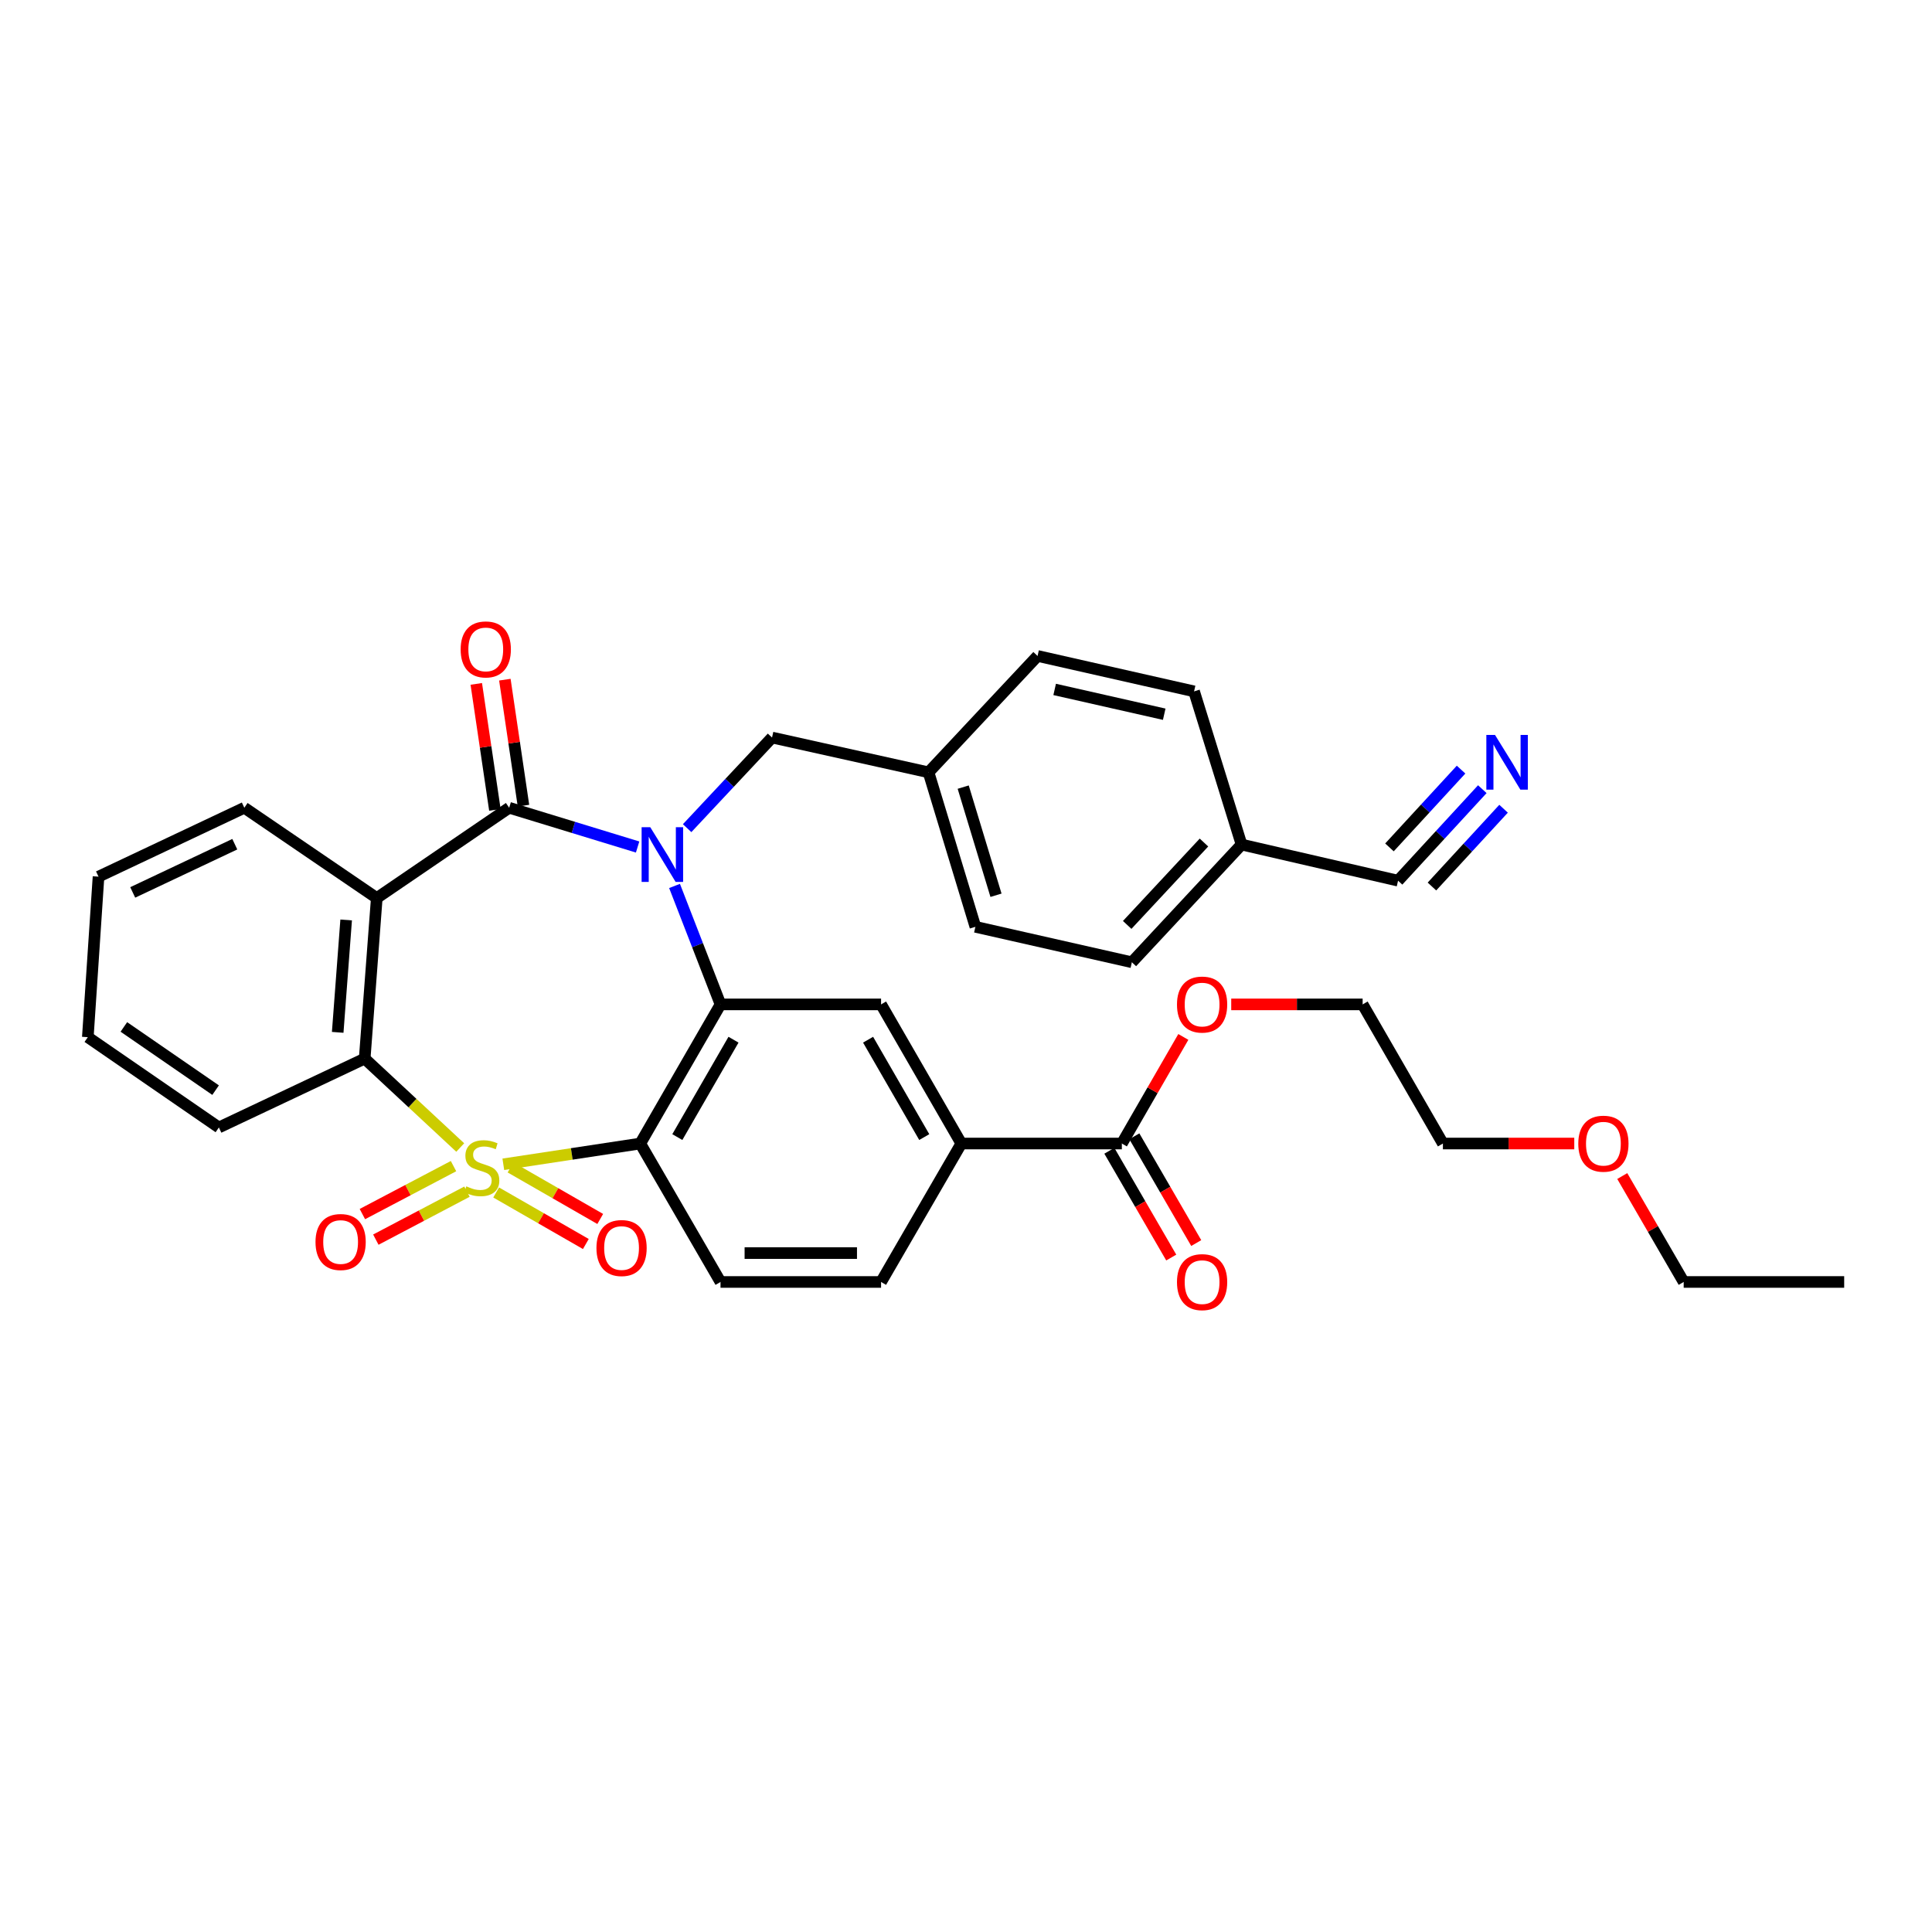 <?xml version='1.0' encoding='iso-8859-1'?>
<svg version='1.1' baseProfile='full'
              xmlns='http://www.w3.org/2000/svg'
                      xmlns:rdkit='http://www.rdkit.org/xml'
                      xmlns:xlink='http://www.w3.org/1999/xlink'
                  xml:space='preserve'
width='1000px' height='1000px' viewBox='0 0 1000 1000'>
<!-- END OF HEADER -->
<rect style='opacity:1.0;fill:#FFFFFF;stroke:none' width='1000' height='1000' x='0' y='0'> </rect>
<path class='bond-1' d='M 260.519,602.638 L 295.961,597.263' style='fill:none;fill-rule:evenodd;stroke:#CCCC00;stroke-width:6px;stroke-linecap:butt;stroke-linejoin:miter;stroke-opacity:1' />
<path class='bond-1' d='M 295.961,597.263 L 331.404,591.888' style='fill:none;fill-rule:evenodd;stroke:#000000;stroke-width:6px;stroke-linecap:butt;stroke-linejoin:miter;stroke-opacity:1' />
<path class='bond-5' d='M 238.215,593.953 L 213.488,570.941' style='fill:none;fill-rule:evenodd;stroke:#CCCC00;stroke-width:6px;stroke-linecap:butt;stroke-linejoin:miter;stroke-opacity:1' />
<path class='bond-5' d='M 213.488,570.941 L 188.761,547.929' style='fill:none;fill-rule:evenodd;stroke:#000000;stroke-width:6px;stroke-linecap:butt;stroke-linejoin:miter;stroke-opacity:1' />
<path class='bond-7' d='M 256.807,617.226 L 280.02,630.561' style='fill:none;fill-rule:evenodd;stroke:#CCCC00;stroke-width:6px;stroke-linecap:butt;stroke-linejoin:miter;stroke-opacity:1' />
<path class='bond-7' d='M 280.02,630.561 L 303.232,643.897' style='fill:none;fill-rule:evenodd;stroke:#FF0000;stroke-width:6px;stroke-linecap:butt;stroke-linejoin:miter;stroke-opacity:1' />
<path class='bond-7' d='M 264.254,604.263 L 287.467,617.599' style='fill:none;fill-rule:evenodd;stroke:#CCCC00;stroke-width:6px;stroke-linecap:butt;stroke-linejoin:miter;stroke-opacity:1' />
<path class='bond-7' d='M 287.467,617.599 L 310.679,630.934' style='fill:none;fill-rule:evenodd;stroke:#FF0000;stroke-width:6px;stroke-linecap:butt;stroke-linejoin:miter;stroke-opacity:1' />
<path class='bond-8' d='M 234.739,603.58 L 211.155,615.993' style='fill:none;fill-rule:evenodd;stroke:#CCCC00;stroke-width:6px;stroke-linecap:butt;stroke-linejoin:miter;stroke-opacity:1' />
<path class='bond-8' d='M 211.155,615.993 L 187.571,628.406' style='fill:none;fill-rule:evenodd;stroke:#FF0000;stroke-width:6px;stroke-linecap:butt;stroke-linejoin:miter;stroke-opacity:1' />
<path class='bond-8' d='M 241.702,616.809 L 218.118,629.222' style='fill:none;fill-rule:evenodd;stroke:#CCCC00;stroke-width:6px;stroke-linecap:butt;stroke-linejoin:miter;stroke-opacity:1' />
<path class='bond-8' d='M 218.118,629.222 L 194.534,641.635' style='fill:none;fill-rule:evenodd;stroke:#FF0000;stroke-width:6px;stroke-linecap:butt;stroke-linejoin:miter;stroke-opacity:1' />
<path class='bond-0' d='M 349.143,458.567 L 361.041,489.221' style='fill:none;fill-rule:evenodd;stroke:#0000FF;stroke-width:6px;stroke-linecap:butt;stroke-linejoin:miter;stroke-opacity:1' />
<path class='bond-0' d='M 361.041,489.221 L 372.938,519.874' style='fill:none;fill-rule:evenodd;stroke:#000000;stroke-width:6px;stroke-linecap:butt;stroke-linejoin:miter;stroke-opacity:1' />
<path class='bond-13' d='M 355.656,428.652 L 377.631,405.201' style='fill:none;fill-rule:evenodd;stroke:#0000FF;stroke-width:6px;stroke-linecap:butt;stroke-linejoin:miter;stroke-opacity:1' />
<path class='bond-13' d='M 377.631,405.201 L 399.606,381.749' style='fill:none;fill-rule:evenodd;stroke:#000000;stroke-width:6px;stroke-linecap:butt;stroke-linejoin:miter;stroke-opacity:1' />
<path class='bond-34' d='M 330.027,438.412 L 296.789,428.252' style='fill:none;fill-rule:evenodd;stroke:#0000FF;stroke-width:6px;stroke-linecap:butt;stroke-linejoin:miter;stroke-opacity:1' />
<path class='bond-34' d='M 296.789,428.252 L 263.55,418.093' style='fill:none;fill-rule:evenodd;stroke:#000000;stroke-width:6px;stroke-linecap:butt;stroke-linejoin:miter;stroke-opacity:1' />
<path class='bond-3' d='M 331.404,591.888 L 372.938,519.874' style='fill:none;fill-rule:evenodd;stroke:#000000;stroke-width:6px;stroke-linecap:butt;stroke-linejoin:miter;stroke-opacity:1' />
<path class='bond-3' d='M 350.584,588.555 L 379.658,538.145' style='fill:none;fill-rule:evenodd;stroke:#000000;stroke-width:6px;stroke-linecap:butt;stroke-linejoin:miter;stroke-opacity:1' />
<path class='bond-9' d='M 331.404,591.888 L 372.938,663.546' style='fill:none;fill-rule:evenodd;stroke:#000000;stroke-width:6px;stroke-linecap:butt;stroke-linejoin:miter;stroke-opacity:1' />
<path class='bond-2' d='M 263.55,418.093 L 195.015,464.827' style='fill:none;fill-rule:evenodd;stroke:#000000;stroke-width:6px;stroke-linecap:butt;stroke-linejoin:miter;stroke-opacity:1' />
<path class='bond-15' d='M 270.944,417.001 L 266.129,384.398' style='fill:none;fill-rule:evenodd;stroke:#000000;stroke-width:6px;stroke-linecap:butt;stroke-linejoin:miter;stroke-opacity:1' />
<path class='bond-15' d='M 266.129,384.398 L 261.313,351.795' style='fill:none;fill-rule:evenodd;stroke:#FF0000;stroke-width:6px;stroke-linecap:butt;stroke-linejoin:miter;stroke-opacity:1' />
<path class='bond-15' d='M 256.156,419.185 L 251.34,386.582' style='fill:none;fill-rule:evenodd;stroke:#000000;stroke-width:6px;stroke-linecap:butt;stroke-linejoin:miter;stroke-opacity:1' />
<path class='bond-15' d='M 251.34,386.582 L 246.524,353.979' style='fill:none;fill-rule:evenodd;stroke:#FF0000;stroke-width:6px;stroke-linecap:butt;stroke-linejoin:miter;stroke-opacity:1' />
<path class='bond-6' d='M 372.938,519.874 L 456.04,519.874' style='fill:none;fill-rule:evenodd;stroke:#000000;stroke-width:6px;stroke-linecap:butt;stroke-linejoin:miter;stroke-opacity:1' />
<path class='bond-4' d='M 195.015,464.827 L 188.761,547.929' style='fill:none;fill-rule:evenodd;stroke:#000000;stroke-width:6px;stroke-linecap:butt;stroke-linejoin:miter;stroke-opacity:1' />
<path class='bond-4' d='M 179.17,476.17 L 174.792,534.342' style='fill:none;fill-rule:evenodd;stroke:#000000;stroke-width:6px;stroke-linecap:butt;stroke-linejoin:miter;stroke-opacity:1' />
<path class='bond-20' d='M 195.015,464.827 L 126.464,418.093' style='fill:none;fill-rule:evenodd;stroke:#000000;stroke-width:6px;stroke-linecap:butt;stroke-linejoin:miter;stroke-opacity:1' />
<path class='bond-22' d='M 188.761,547.929 L 113.292,583.575' style='fill:none;fill-rule:evenodd;stroke:#000000;stroke-width:6px;stroke-linecap:butt;stroke-linejoin:miter;stroke-opacity:1' />
<path class='bond-36' d='M 456.04,519.874 L 497.575,591.888' style='fill:none;fill-rule:evenodd;stroke:#000000;stroke-width:6px;stroke-linecap:butt;stroke-linejoin:miter;stroke-opacity:1' />
<path class='bond-36' d='M 449.321,538.145 L 478.395,588.555' style='fill:none;fill-rule:evenodd;stroke:#000000;stroke-width:6px;stroke-linecap:butt;stroke-linejoin:miter;stroke-opacity:1' />
<path class='bond-16' d='M 372.938,663.546 L 456.04,663.546' style='fill:none;fill-rule:evenodd;stroke:#000000;stroke-width:6px;stroke-linecap:butt;stroke-linejoin:miter;stroke-opacity:1' />
<path class='bond-16' d='M 385.404,648.597 L 443.575,648.597' style='fill:none;fill-rule:evenodd;stroke:#000000;stroke-width:6px;stroke-linecap:butt;stroke-linejoin:miter;stroke-opacity:1' />
<path class='bond-10' d='M 497.575,591.888 L 456.04,663.546' style='fill:none;fill-rule:evenodd;stroke:#000000;stroke-width:6px;stroke-linecap:butt;stroke-linejoin:miter;stroke-opacity:1' />
<path class='bond-11' d='M 497.575,591.888 L 580.669,591.888' style='fill:none;fill-rule:evenodd;stroke:#000000;stroke-width:6px;stroke-linecap:butt;stroke-linejoin:miter;stroke-opacity:1' />
<path class='bond-17' d='M 574.202,595.637 L 590.219,623.27' style='fill:none;fill-rule:evenodd;stroke:#000000;stroke-width:6px;stroke-linecap:butt;stroke-linejoin:miter;stroke-opacity:1' />
<path class='bond-17' d='M 590.219,623.27 L 606.236,650.904' style='fill:none;fill-rule:evenodd;stroke:#FF0000;stroke-width:6px;stroke-linecap:butt;stroke-linejoin:miter;stroke-opacity:1' />
<path class='bond-17' d='M 587.136,588.14 L 603.153,615.774' style='fill:none;fill-rule:evenodd;stroke:#000000;stroke-width:6px;stroke-linecap:butt;stroke-linejoin:miter;stroke-opacity:1' />
<path class='bond-17' d='M 603.153,615.774 L 619.17,643.407' style='fill:none;fill-rule:evenodd;stroke:#FF0000;stroke-width:6px;stroke-linecap:butt;stroke-linejoin:miter;stroke-opacity:1' />
<path class='bond-21' d='M 580.669,591.888 L 596.58,564.3' style='fill:none;fill-rule:evenodd;stroke:#000000;stroke-width:6px;stroke-linecap:butt;stroke-linejoin:miter;stroke-opacity:1' />
<path class='bond-21' d='M 596.58,564.3 L 612.492,536.712' style='fill:none;fill-rule:evenodd;stroke:#FF0000;stroke-width:6px;stroke-linecap:butt;stroke-linejoin:miter;stroke-opacity:1' />
<path class='bond-12' d='M 767.246,408.475 L 745.441,432.158' style='fill:none;fill-rule:evenodd;stroke:#0000FF;stroke-width:6px;stroke-linecap:butt;stroke-linejoin:miter;stroke-opacity:1' />
<path class='bond-12' d='M 745.441,432.158 L 723.635,455.84' style='fill:none;fill-rule:evenodd;stroke:#000000;stroke-width:6px;stroke-linecap:butt;stroke-linejoin:miter;stroke-opacity:1' />
<path class='bond-12' d='M 756.248,398.349 L 737.714,418.479' style='fill:none;fill-rule:evenodd;stroke:#0000FF;stroke-width:6px;stroke-linecap:butt;stroke-linejoin:miter;stroke-opacity:1' />
<path class='bond-12' d='M 737.714,418.479 L 719.179,438.61' style='fill:none;fill-rule:evenodd;stroke:#000000;stroke-width:6px;stroke-linecap:butt;stroke-linejoin:miter;stroke-opacity:1' />
<path class='bond-12' d='M 778.244,418.601 L 759.709,438.731' style='fill:none;fill-rule:evenodd;stroke:#0000FF;stroke-width:6px;stroke-linecap:butt;stroke-linejoin:miter;stroke-opacity:1' />
<path class='bond-12' d='M 759.709,438.731 L 741.174,458.861' style='fill:none;fill-rule:evenodd;stroke:#000000;stroke-width:6px;stroke-linecap:butt;stroke-linejoin:miter;stroke-opacity:1' />
<path class='bond-19' d='M 399.606,381.749 L 480.607,399.755' style='fill:none;fill-rule:evenodd;stroke:#000000;stroke-width:6px;stroke-linecap:butt;stroke-linejoin:miter;stroke-opacity:1' />
<path class='bond-14' d='M 723.635,455.84 L 642.626,437.145' style='fill:none;fill-rule:evenodd;stroke:#000000;stroke-width:6px;stroke-linecap:butt;stroke-linejoin:miter;stroke-opacity:1' />
<path class='bond-18' d='M 642.626,437.145 L 585.851,498.064' style='fill:none;fill-rule:evenodd;stroke:#000000;stroke-width:6px;stroke-linecap:butt;stroke-linejoin:miter;stroke-opacity:1' />
<path class='bond-18' d='M 623.173,436.091 L 583.431,478.734' style='fill:none;fill-rule:evenodd;stroke:#000000;stroke-width:6px;stroke-linecap:butt;stroke-linejoin:miter;stroke-opacity:1' />
<path class='bond-37' d='M 642.626,437.145 L 618.051,357.855' style='fill:none;fill-rule:evenodd;stroke:#000000;stroke-width:6px;stroke-linecap:butt;stroke-linejoin:miter;stroke-opacity:1' />
<path class='bond-25' d='M 480.607,399.755 L 537.041,339.517' style='fill:none;fill-rule:evenodd;stroke:#000000;stroke-width:6px;stroke-linecap:butt;stroke-linejoin:miter;stroke-opacity:1' />
<path class='bond-26' d='M 480.607,399.755 L 504.859,479.718' style='fill:none;fill-rule:evenodd;stroke:#000000;stroke-width:6px;stroke-linecap:butt;stroke-linejoin:miter;stroke-opacity:1' />
<path class='bond-26' d='M 498.551,407.411 L 515.527,463.385' style='fill:none;fill-rule:evenodd;stroke:#000000;stroke-width:6px;stroke-linecap:butt;stroke-linejoin:miter;stroke-opacity:1' />
<path class='bond-35' d='M 126.464,418.093 L 50.994,453.747' style='fill:none;fill-rule:evenodd;stroke:#000000;stroke-width:6px;stroke-linecap:butt;stroke-linejoin:miter;stroke-opacity:1' />
<path class='bond-35' d='M 121.529,436.958 L 68.7,461.916' style='fill:none;fill-rule:evenodd;stroke:#000000;stroke-width:6px;stroke-linecap:butt;stroke-linejoin:miter;stroke-opacity:1' />
<path class='bond-28' d='M 637.281,519.874 L 671.289,519.874' style='fill:none;fill-rule:evenodd;stroke:#FF0000;stroke-width:6px;stroke-linecap:butt;stroke-linejoin:miter;stroke-opacity:1' />
<path class='bond-28' d='M 671.289,519.874 L 705.297,519.874' style='fill:none;fill-rule:evenodd;stroke:#000000;stroke-width:6px;stroke-linecap:butt;stroke-linejoin:miter;stroke-opacity:1' />
<path class='bond-32' d='M 113.292,583.575 L 45.455,536.841' style='fill:none;fill-rule:evenodd;stroke:#000000;stroke-width:6px;stroke-linecap:butt;stroke-linejoin:miter;stroke-opacity:1' />
<path class='bond-32' d='M 111.597,564.254 L 64.111,531.541' style='fill:none;fill-rule:evenodd;stroke:#000000;stroke-width:6px;stroke-linecap:butt;stroke-linejoin:miter;stroke-opacity:1' />
<path class='bond-23' d='M 618.051,357.855 L 537.041,339.517' style='fill:none;fill-rule:evenodd;stroke:#000000;stroke-width:6px;stroke-linecap:butt;stroke-linejoin:miter;stroke-opacity:1' />
<path class='bond-23' d='M 602.599,369.685 L 545.892,356.848' style='fill:none;fill-rule:evenodd;stroke:#000000;stroke-width:6px;stroke-linecap:butt;stroke-linejoin:miter;stroke-opacity:1' />
<path class='bond-24' d='M 585.851,498.064 L 504.859,479.718' style='fill:none;fill-rule:evenodd;stroke:#000000;stroke-width:6px;stroke-linecap:butt;stroke-linejoin:miter;stroke-opacity:1' />
<path class='bond-27' d='M 814.84,591.888 L 780.844,591.888' style='fill:none;fill-rule:evenodd;stroke:#FF0000;stroke-width:6px;stroke-linecap:butt;stroke-linejoin:miter;stroke-opacity:1' />
<path class='bond-27' d='M 780.844,591.888 L 746.848,591.888' style='fill:none;fill-rule:evenodd;stroke:#000000;stroke-width:6px;stroke-linecap:butt;stroke-linejoin:miter;stroke-opacity:1' />
<path class='bond-30' d='M 839.679,608.719 L 855.578,636.133' style='fill:none;fill-rule:evenodd;stroke:#FF0000;stroke-width:6px;stroke-linecap:butt;stroke-linejoin:miter;stroke-opacity:1' />
<path class='bond-30' d='M 855.578,636.133 L 871.477,663.546' style='fill:none;fill-rule:evenodd;stroke:#000000;stroke-width:6px;stroke-linecap:butt;stroke-linejoin:miter;stroke-opacity:1' />
<path class='bond-29' d='M 705.297,519.874 L 746.848,591.888' style='fill:none;fill-rule:evenodd;stroke:#000000;stroke-width:6px;stroke-linecap:butt;stroke-linejoin:miter;stroke-opacity:1' />
<path class='bond-33' d='M 871.477,663.546 L 954.545,663.546' style='fill:none;fill-rule:evenodd;stroke:#000000;stroke-width:6px;stroke-linecap:butt;stroke-linejoin:miter;stroke-opacity:1' />
<path class='bond-31' d='M 50.994,453.747 L 45.455,536.841' style='fill:none;fill-rule:evenodd;stroke:#000000;stroke-width:6px;stroke-linecap:butt;stroke-linejoin:miter;stroke-opacity:1' />
<path  class='atom-0' d='M 241.365 614.05
Q 241.685 614.17, 243.005 614.73
Q 244.325 615.29, 245.765 615.65
Q 247.245 615.97, 248.685 615.97
Q 251.365 615.97, 252.925 614.69
Q 254.485 613.37, 254.485 611.09
Q 254.485 609.53, 253.685 608.57
Q 252.925 607.61, 251.725 607.09
Q 250.525 606.57, 248.525 605.97
Q 246.005 605.21, 244.485 604.49
Q 243.005 603.77, 241.925 602.25
Q 240.885 600.73, 240.885 598.17
Q 240.885 594.61, 243.285 592.41
Q 245.725 590.21, 250.525 590.21
Q 253.805 590.21, 257.525 591.77
L 256.605 594.85
Q 253.205 593.45, 250.645 593.45
Q 247.885 593.45, 246.365 594.61
Q 244.845 595.73, 244.885 597.69
Q 244.885 599.21, 245.645 600.13
Q 246.445 601.05, 247.565 601.57
Q 248.725 602.09, 250.645 602.69
Q 253.205 603.49, 254.725 604.29
Q 256.245 605.09, 257.325 606.73
Q 258.445 608.33, 258.445 611.09
Q 258.445 615.01, 255.805 617.13
Q 253.205 619.21, 248.845 619.21
Q 246.325 619.21, 244.405 618.65
Q 242.525 618.13, 240.285 617.21
L 241.365 614.05
' fill='#CCCC00'/>
<path  class='atom-1' d='M 336.58 428.168
L 345.86 443.168
Q 346.78 444.648, 348.26 447.328
Q 349.74 450.008, 349.82 450.168
L 349.82 428.168
L 353.58 428.168
L 353.58 456.488
L 349.7 456.488
L 339.74 440.088
Q 338.58 438.168, 337.34 435.968
Q 336.14 433.768, 335.78 433.088
L 335.78 456.488
L 332.1 456.488
L 332.1 428.168
L 336.58 428.168
' fill='#0000FF'/>
<path  class='atom-8' d='M 308.72 645.977
Q 308.72 639.177, 312.08 635.377
Q 315.44 631.577, 321.72 631.577
Q 328 631.577, 331.36 635.377
Q 334.72 639.177, 334.72 645.977
Q 334.72 652.857, 331.32 656.777
Q 327.92 660.657, 321.72 660.657
Q 315.48 660.657, 312.08 656.777
Q 308.72 652.897, 308.72 645.977
M 321.72 657.457
Q 326.04 657.457, 328.36 654.577
Q 330.72 651.657, 330.72 645.977
Q 330.72 640.417, 328.36 637.617
Q 326.04 634.777, 321.72 634.777
Q 317.4 634.777, 315.04 637.577
Q 312.72 640.377, 312.72 645.977
Q 312.72 651.697, 315.04 654.577
Q 317.4 657.457, 321.72 657.457
' fill='#FF0000'/>
<path  class='atom-9' d='M 163.304 642.863
Q 163.304 636.063, 166.664 632.263
Q 170.024 628.463, 176.304 628.463
Q 182.584 628.463, 185.944 632.263
Q 189.304 636.063, 189.304 642.863
Q 189.304 649.743, 185.904 653.663
Q 182.504 657.543, 176.304 657.543
Q 170.064 657.543, 166.664 653.663
Q 163.304 649.783, 163.304 642.863
M 176.304 654.343
Q 180.624 654.343, 182.944 651.463
Q 185.304 648.543, 185.304 642.863
Q 185.304 637.303, 182.944 634.503
Q 180.624 631.663, 176.304 631.663
Q 171.984 631.663, 169.624 634.463
Q 167.304 637.263, 167.304 642.863
Q 167.304 648.583, 169.624 651.463
Q 171.984 654.343, 176.304 654.343
' fill='#FF0000'/>
<path  class='atom-13' d='M 773.809 380.388
L 783.089 395.388
Q 784.009 396.868, 785.489 399.548
Q 786.969 402.228, 787.049 402.388
L 787.049 380.388
L 790.809 380.388
L 790.809 408.708
L 786.929 408.708
L 776.969 392.308
Q 775.809 390.388, 774.569 388.188
Q 773.369 385.988, 773.009 385.308
L 773.009 408.708
L 769.329 408.708
L 769.329 380.388
L 773.809 380.388
' fill='#0000FF'/>
<path  class='atom-16' d='M 238.433 336.134
Q 238.433 329.334, 241.793 325.534
Q 245.153 321.734, 251.433 321.734
Q 257.713 321.734, 261.073 325.534
Q 264.433 329.334, 264.433 336.134
Q 264.433 343.014, 261.033 346.934
Q 257.633 350.814, 251.433 350.814
Q 245.193 350.814, 241.793 346.934
Q 238.433 343.054, 238.433 336.134
M 251.433 347.614
Q 255.753 347.614, 258.073 344.734
Q 260.433 341.814, 260.433 336.134
Q 260.433 330.574, 258.073 327.774
Q 255.753 324.934, 251.433 324.934
Q 247.113 324.934, 244.753 327.734
Q 242.433 330.534, 242.433 336.134
Q 242.433 341.854, 244.753 344.734
Q 247.113 347.614, 251.433 347.614
' fill='#FF0000'/>
<path  class='atom-18' d='M 609.203 663.626
Q 609.203 656.826, 612.563 653.026
Q 615.923 649.226, 622.203 649.226
Q 628.483 649.226, 631.843 653.026
Q 635.203 656.826, 635.203 663.626
Q 635.203 670.506, 631.803 674.426
Q 628.403 678.306, 622.203 678.306
Q 615.963 678.306, 612.563 674.426
Q 609.203 670.546, 609.203 663.626
M 622.203 675.106
Q 626.523 675.106, 628.843 672.226
Q 631.203 669.306, 631.203 663.626
Q 631.203 658.066, 628.843 655.266
Q 626.523 652.426, 622.203 652.426
Q 617.883 652.426, 615.523 655.226
Q 613.203 658.026, 613.203 663.626
Q 613.203 669.346, 615.523 672.226
Q 617.883 675.106, 622.203 675.106
' fill='#FF0000'/>
<path  class='atom-22' d='M 609.203 519.954
Q 609.203 513.154, 612.563 509.354
Q 615.923 505.554, 622.203 505.554
Q 628.483 505.554, 631.843 509.354
Q 635.203 513.154, 635.203 519.954
Q 635.203 526.834, 631.803 530.754
Q 628.403 534.634, 622.203 534.634
Q 615.963 534.634, 612.563 530.754
Q 609.203 526.874, 609.203 519.954
M 622.203 531.434
Q 626.523 531.434, 628.843 528.554
Q 631.203 525.634, 631.203 519.954
Q 631.203 514.394, 628.843 511.594
Q 626.523 508.754, 622.203 508.754
Q 617.883 508.754, 615.523 511.554
Q 613.203 514.354, 613.203 519.954
Q 613.203 525.674, 615.523 528.554
Q 617.883 531.434, 622.203 531.434
' fill='#FF0000'/>
<path  class='atom-28' d='M 816.917 591.968
Q 816.917 585.168, 820.277 581.368
Q 823.637 577.568, 829.917 577.568
Q 836.197 577.568, 839.557 581.368
Q 842.917 585.168, 842.917 591.968
Q 842.917 598.848, 839.517 602.768
Q 836.117 606.648, 829.917 606.648
Q 823.677 606.648, 820.277 602.768
Q 816.917 598.888, 816.917 591.968
M 829.917 603.448
Q 834.237 603.448, 836.557 600.568
Q 838.917 597.648, 838.917 591.968
Q 838.917 586.408, 836.557 583.608
Q 834.237 580.768, 829.917 580.768
Q 825.597 580.768, 823.237 583.568
Q 820.917 586.368, 820.917 591.968
Q 820.917 597.688, 823.237 600.568
Q 825.597 603.448, 829.917 603.448
' fill='#FF0000'/>
</svg>

